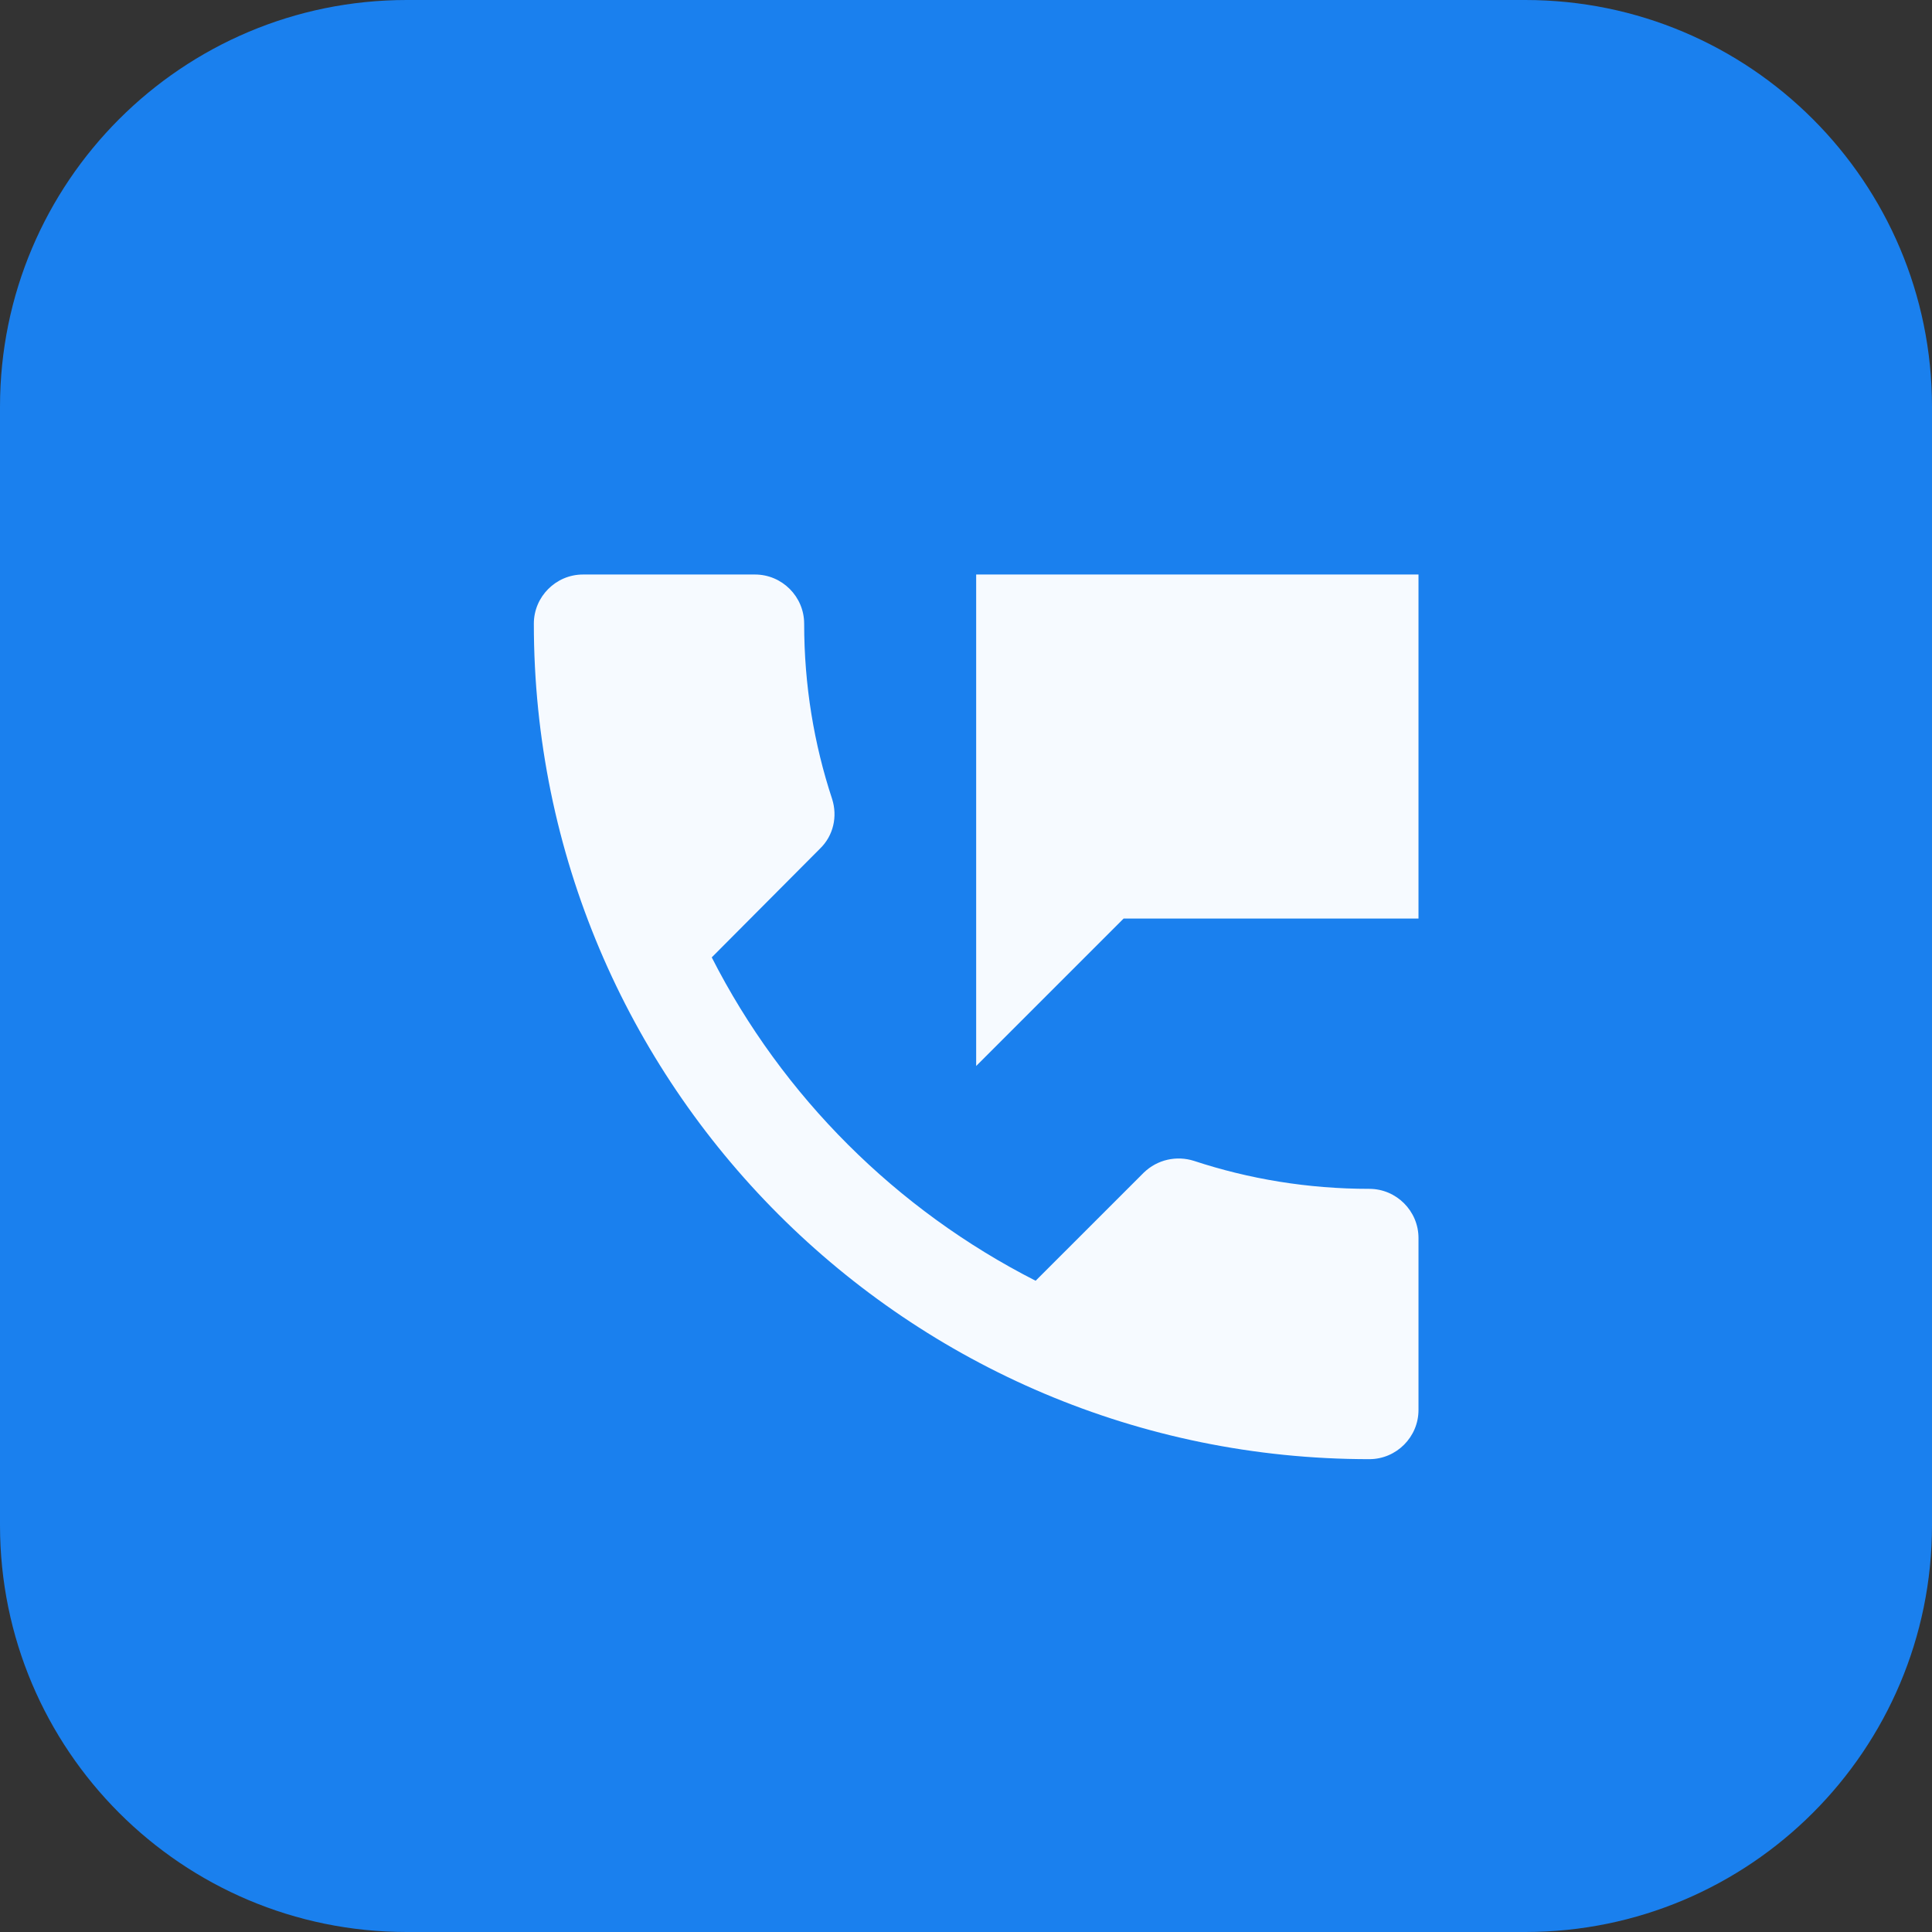 <?xml version="1.0" encoding="UTF-8"?> <svg xmlns="http://www.w3.org/2000/svg" width="95" height="95" viewBox="0 0 95 95" fill="none"><rect x="0" y="0" width="95" height="95" fill="#333333" stroke="none"/> <g clip-path="url(#clip0_624_160)"> <path d="M75 0H20C8.954 0 0 8.954 0 20V75C0 86.046 8.954 95 20 95H75C86.046 95 95 86.046 95 75V20C95 8.954 86.046 0 75 0Z" fill="#1A80EE"></path> <path d="M67.333 58.458C64.312 58.458 61.413 57.975 58.706 57.081C57.86 56.815 56.917 57.008 56.241 57.661L50.924 62.977C44.085 59.498 38.478 53.915 34.998 47.076L40.315 41.735C40.992 41.083 41.185 40.14 40.919 39.294C40.025 36.587 39.542 33.688 39.542 30.667C39.542 29.337 38.454 28.25 37.125 28.25H28.667C27.337 28.25 26.25 29.337 26.25 30.667C26.25 53.359 44.641 71.75 67.333 71.75C68.662 71.75 69.75 70.662 69.75 69.333V60.875C69.75 59.546 68.662 58.458 67.333 58.458ZM48 28.25V52.417L55.25 45.167H69.75V28.25H48Z" fill="#F6FAFF"></path> </g> <defs> <clipPath id="clip0_624_160"> <rect width="95" height="95" fill="white"></rect> </clipPath> </defs> </svg> 